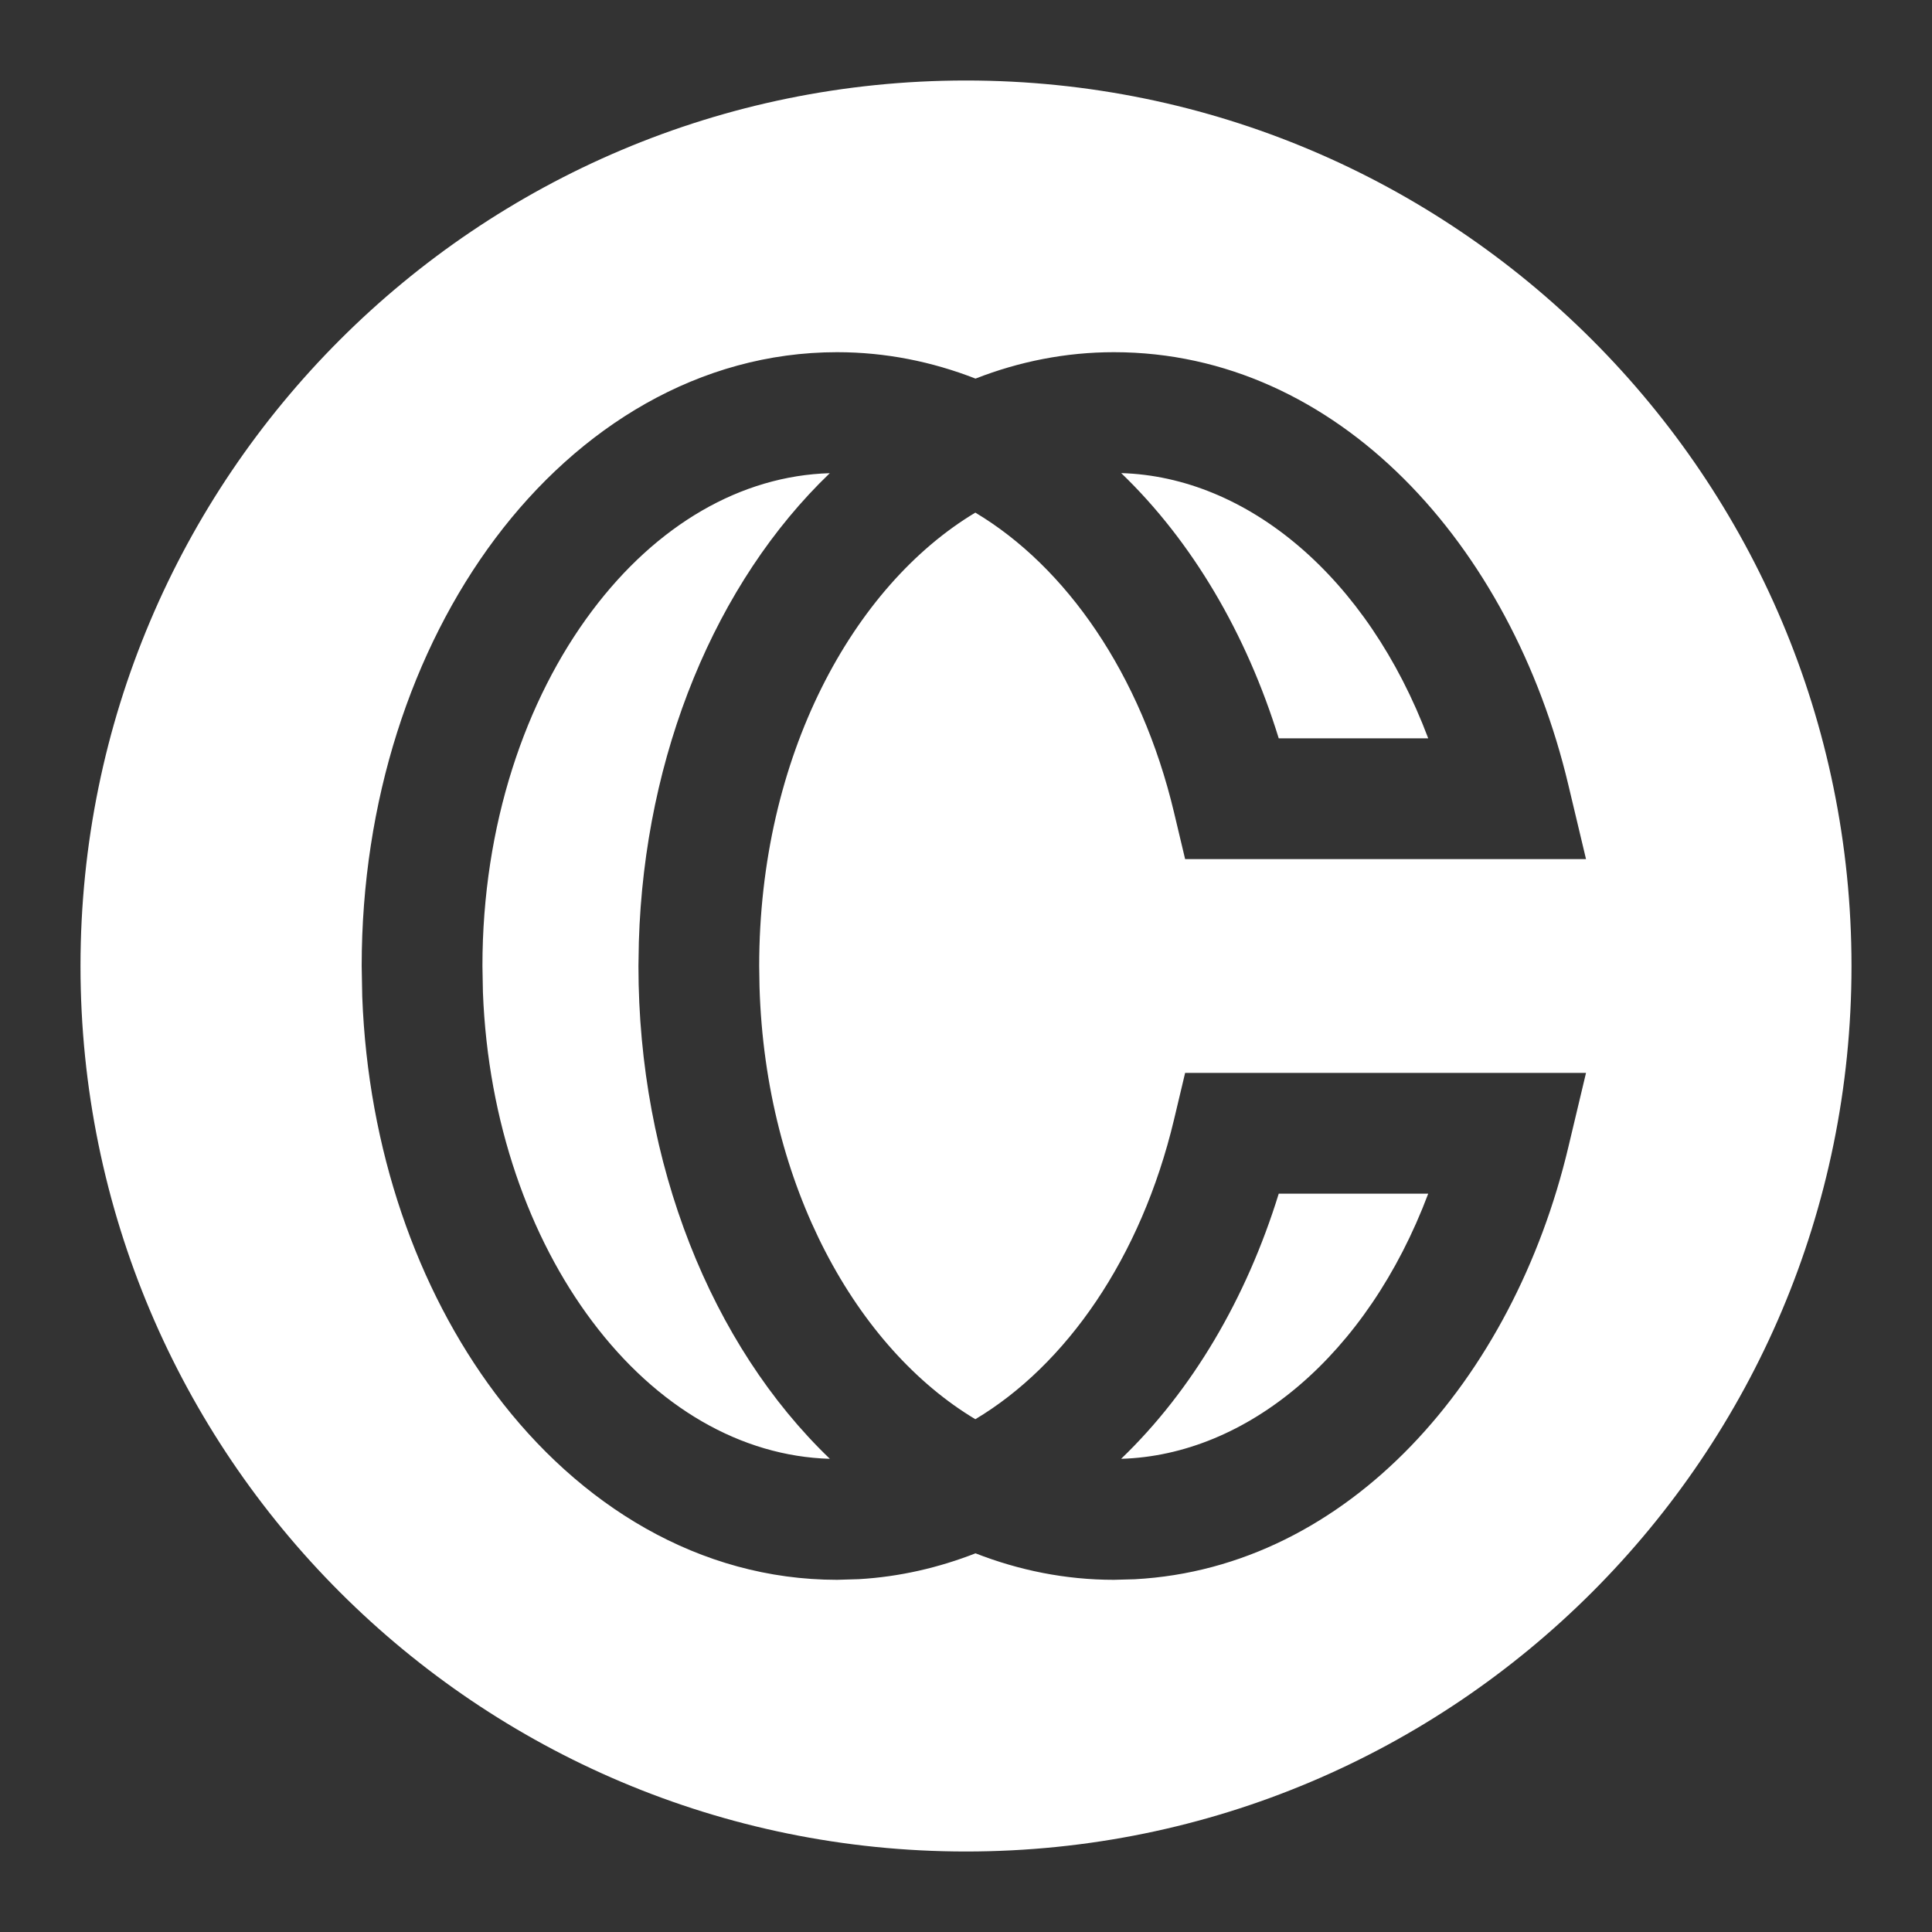 <svg width="24" height="24" viewBox="0 0 24 24" fill="none" xmlns="http://www.w3.org/2000/svg">
<rect x="0" y="0" width="24" height="24" fill="#333333" stroke="none"/>
<path d="M12 1C18.075 1 23 5.925 23 12C23 18.075 18.075 23 12 23C5.925 23 1 18.075 1 12C1 5.925 5.925 1 12 1ZM13.837 4.375C13.236 4.375 12.659 4.492 12.118 4.703C11.577 4.492 11 4.375 10.399 4.375C8.687 4.375 7.193 5.302 6.153 6.688C5.114 8.074 4.493 9.955 4.493 12L4.5 12.382C4.572 14.278 5.179 16.012 6.153 17.311C7.193 18.698 8.687 19.625 10.399 19.625L10.668 19.617C11.173 19.588 11.659 19.475 12.118 19.296C12.659 19.507 13.235 19.625 13.837 19.625L14.096 19.618C16.755 19.475 18.799 17.129 19.482 14.252L19.702 13.328H14.722L14.585 13.904C14.174 15.634 13.237 16.961 12.116 17.63C10.651 16.753 9.509 14.748 9.435 12.26L9.431 12C9.431 9.391 10.601 7.276 12.116 6.368C13.237 7.037 14.174 8.365 14.585 10.096L14.722 10.672H19.702L19.482 9.748C18.777 6.778 16.622 4.375 13.837 4.375ZM10.308 5.878C8.893 7.235 8.006 9.366 7.936 11.701L7.931 12C7.931 14.452 8.834 16.707 10.309 18.122C9.207 18.09 8.158 17.484 7.354 16.411C6.579 15.378 6.061 13.945 5.999 12.326L5.993 12C5.993 10.248 6.527 8.691 7.354 7.589C8.158 6.517 9.206 5.91 10.308 5.878ZM17.742 14.828C16.985 16.839 15.491 18.076 13.927 18.122C14.81 17.274 15.484 16.127 15.885 14.828H17.742ZM13.928 5.877C15.492 5.923 16.985 7.161 17.742 9.172H15.885C15.484 7.873 14.81 6.725 13.928 5.877Z" fill="white"/>
</svg>
